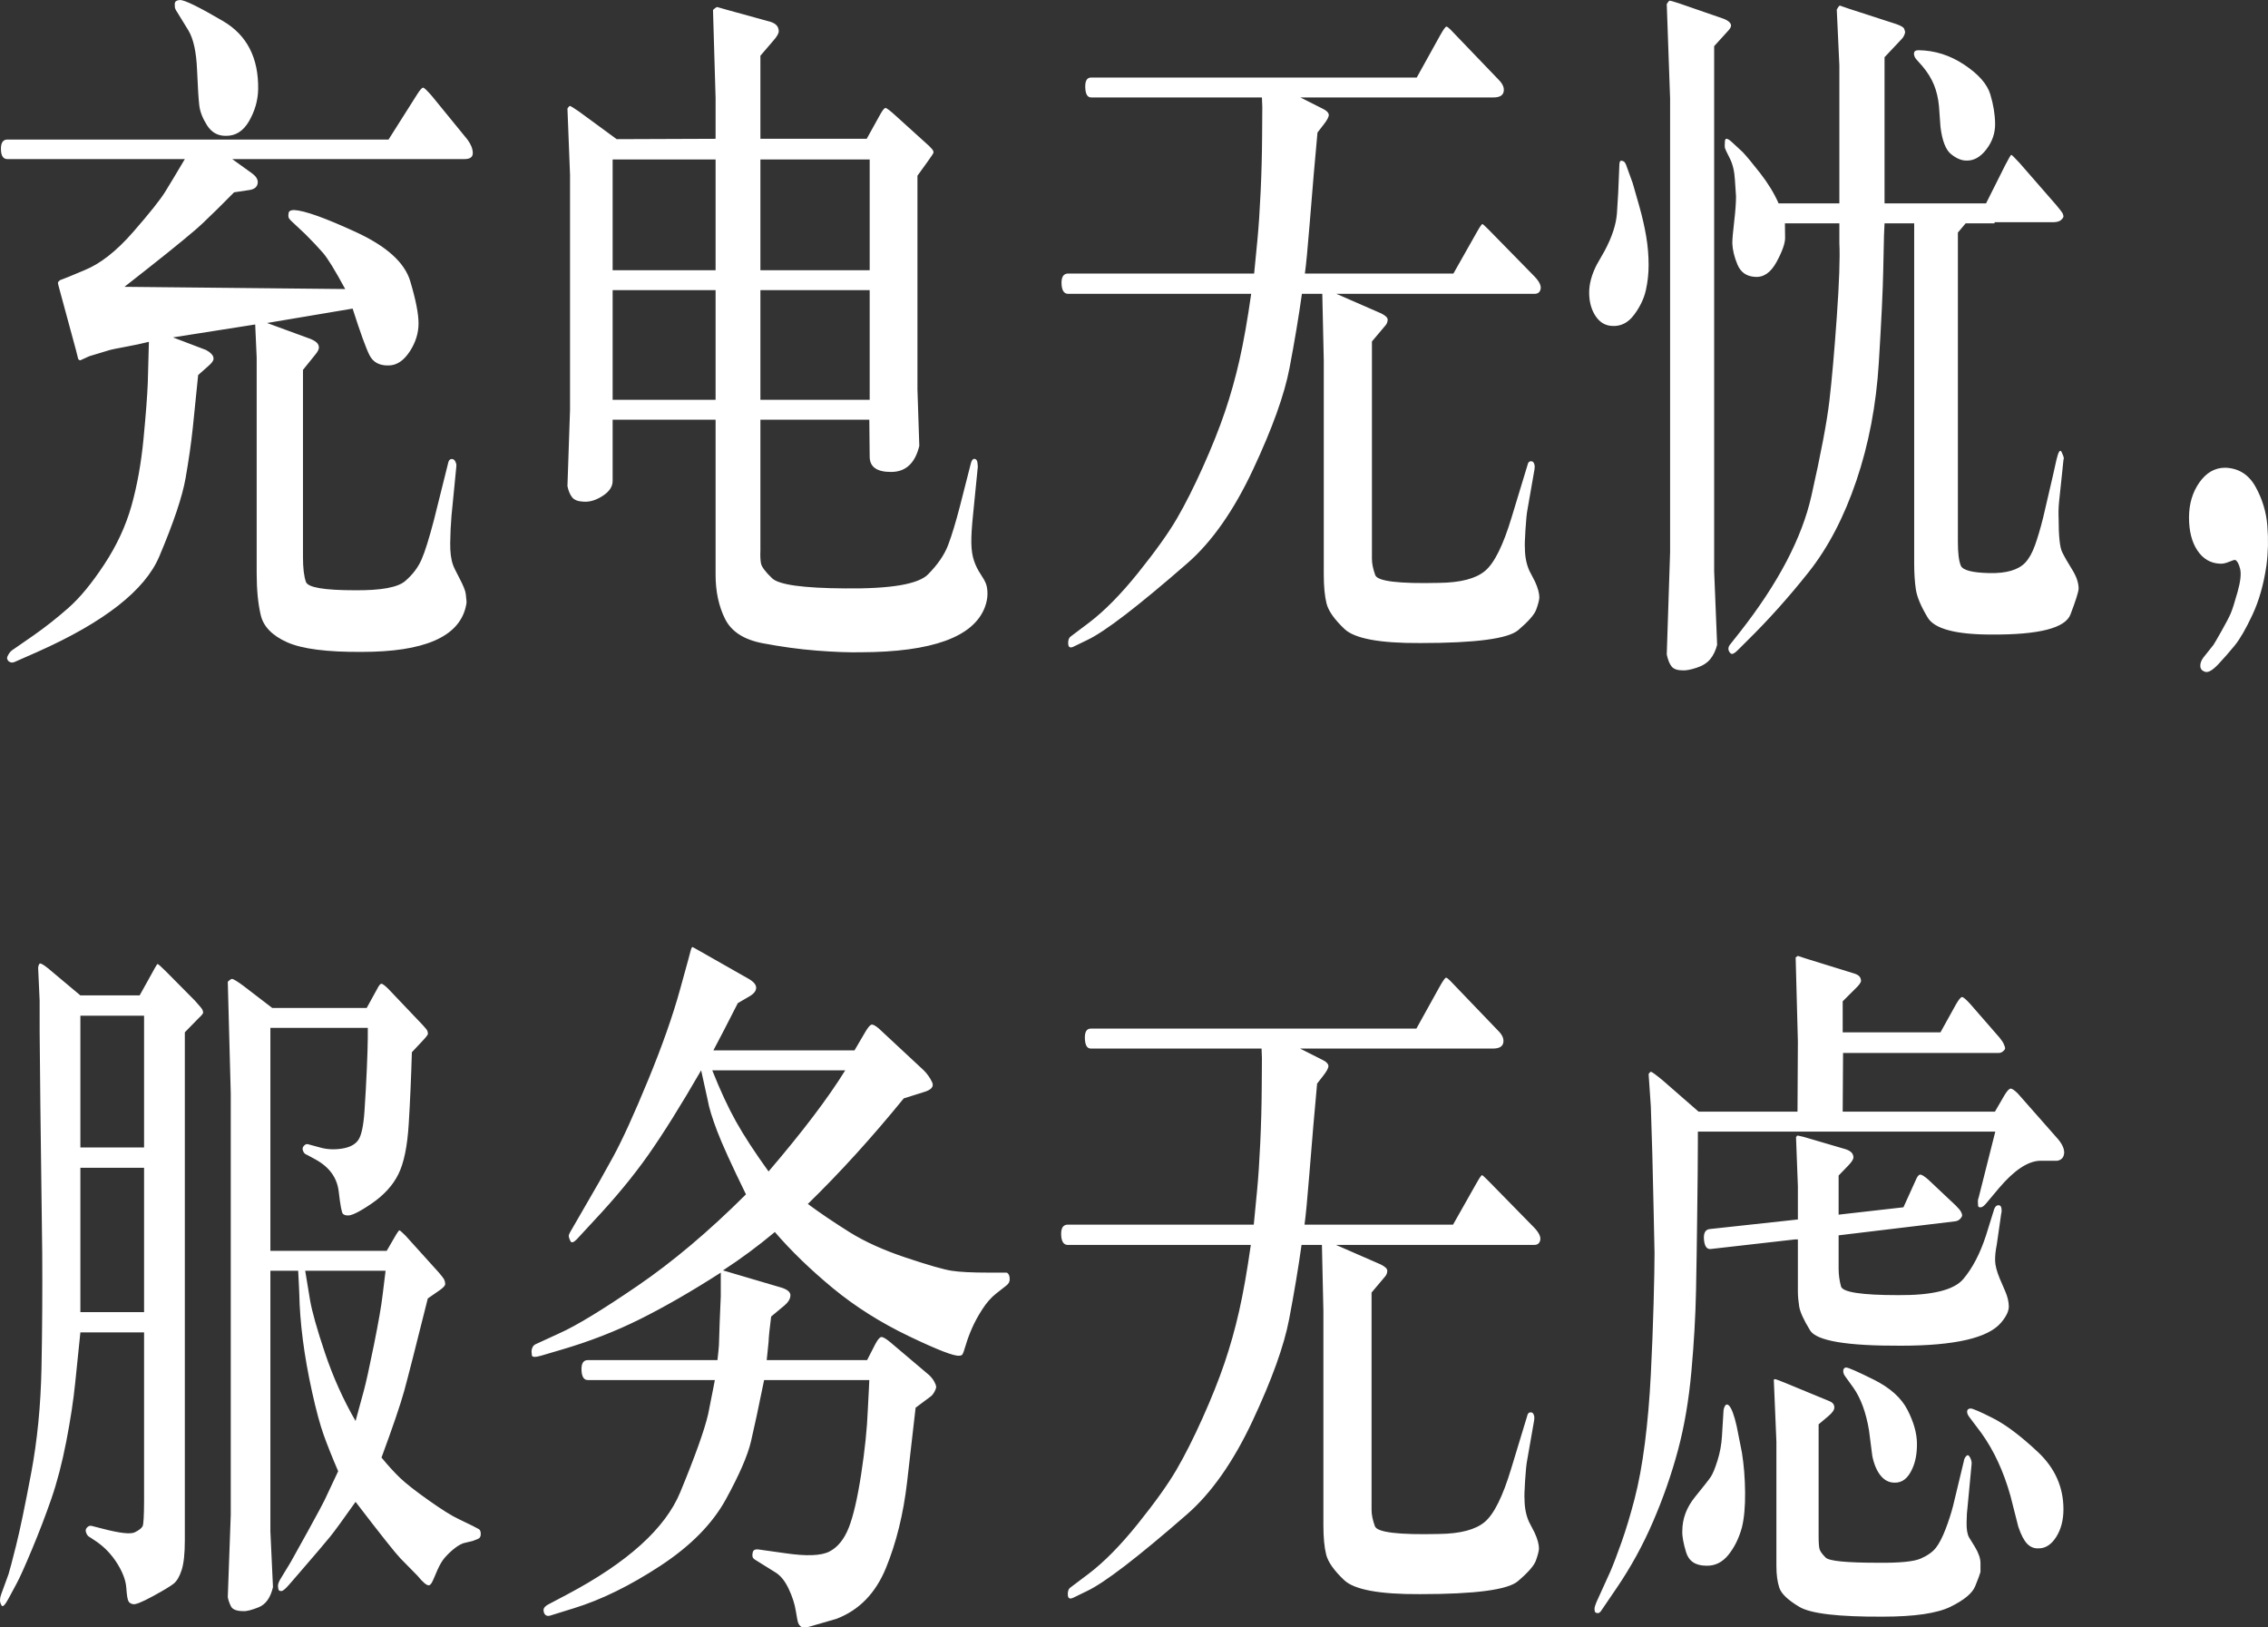 <?xml version="1.0" encoding="UTF-8"?>
<svg width="184px" height="132px" viewBox="0 0 184 132" version="1.1" xmlns="http://www.w3.org/2000/svg" xmlns:xlink="http://www.w3.org/1999/xlink">
    <rect x="0" y="0" width="184" height="132" fill="#333333" stroke="none"/>
    <title>EQC-PC-Highlight4-Copy</title>
    <g id="页面-1" stroke="none" stroke-width="1" fill="none" fill-rule="evenodd">
        <path d="M18.3,11.018 C19.101,11.038 19.737,10.639 20.208,9.821 C20.679,9.002 20.924,8.144 20.944,7.246 C20.984,4.691 20.033,2.844 18.09,1.707 C16.147,0.569 14.985,0 14.604,0 C14.324,0.02 14.183,0.12 14.183,0.299 C14.163,0.319 14.163,0.349 14.183,0.389 L14.183,0.389 L14.183,0.539 C14.183,0.659 14.253,0.818 14.394,1.018 L14.394,1.018 L15.295,2.485 C15.696,3.164 15.926,4.217 15.986,5.644 C16.046,7.071 16.106,8.039 16.167,8.548 C16.227,9.057 16.437,9.596 16.798,10.165 C17.158,10.734 17.659,11.018 18.3,11.018 Z M0.841,53.714 C0.942,53.754 1.062,53.744 1.202,53.684 L1.202,53.684 L3.035,52.875 C8.464,50.46 11.759,47.88 12.921,45.136 C14.083,42.391 14.794,40.275 15.055,38.788 C15.315,37.301 15.51,35.939 15.641,34.701 C15.771,33.464 15.916,32.037 16.076,30.42 L16.076,30.42 L16.888,29.701 C17.168,29.462 17.313,29.267 17.323,29.117 C17.333,28.968 17.273,28.828 17.143,28.698 C17.013,28.568 16.868,28.464 16.707,28.384 L16.707,28.384 L14.033,27.366 L20.704,26.318 L20.824,29.013 L20.824,46.498 C20.824,47.835 20.934,48.968 21.155,49.896 C21.375,50.824 22.091,51.558 23.303,52.097 C24.515,52.636 26.534,52.895 29.358,52.875 C34.366,52.875 37.171,51.678 37.772,49.282 C37.832,49.063 37.857,48.888 37.847,48.758 C37.837,48.629 37.817,48.434 37.787,48.175 C37.757,47.915 37.587,47.491 37.276,46.902 C36.966,46.313 36.79,45.949 36.75,45.809 C36.59,45.37 36.515,44.776 36.525,44.028 C36.535,43.279 36.57,42.546 36.63,41.827 L36.63,41.827 L37.021,37.845 L37.021,37.755 C37.041,37.695 37.016,37.591 36.946,37.441 C36.876,37.291 36.77,37.221 36.63,37.231 C36.49,37.241 36.4,37.346 36.36,37.546 L36.36,37.546 L35.218,42.127 C34.817,43.664 34.477,44.751 34.196,45.39 C33.916,46.029 33.475,46.608 32.874,47.127 C32.273,47.646 30.911,47.895 28.787,47.875 C26.303,47.875 24.981,47.651 24.821,47.201 C24.66,46.752 24.58,46.079 24.58,45.181 L24.58,45.181 L24.58,30.001 L25.572,28.773 C25.772,28.533 25.872,28.339 25.872,28.189 C25.872,28.039 25.817,27.91 25.707,27.8 C25.597,27.69 25.422,27.585 25.181,27.486 L25.181,27.486 L21.666,26.198 L28.607,25.03 C29.228,26.967 29.684,28.224 29.974,28.803 C30.265,29.382 30.781,29.661 31.522,29.641 C32.183,29.641 32.764,29.252 33.265,28.474 C33.725,27.755 33.956,27.007 33.956,26.228 C33.956,25.45 33.73,24.307 33.28,22.8 C32.829,21.293 31.356,19.965 28.862,18.818 C26.368,17.67 24.701,17.076 23.859,17.036 C23.559,17.036 23.408,17.136 23.408,17.336 C23.388,17.435 23.388,17.53 23.408,17.62 C23.428,17.71 23.539,17.845 23.739,18.024 L23.739,18.024 L24.761,18.982 C25.342,19.561 25.822,20.07 26.203,20.509 C26.584,20.949 27.185,21.927 28.006,23.444 L28.006,23.444 L10.097,23.264 C12.837,21.124 14.735,19.601 15.789,18.694 L16.035,18.48 C16.188,18.346 16.316,18.229 16.422,18.129 C17.213,17.381 18.07,16.537 18.991,15.599 L18.991,15.599 L20.193,15.419 C20.654,15.36 20.894,15.15 20.914,14.791 C20.914,14.531 20.764,14.292 20.464,14.072 L20.464,14.072 L18.841,12.904 L37.682,12.904 C38.143,12.904 38.368,12.735 38.358,12.395 C38.348,12.056 38.203,11.697 37.922,11.318 L37.922,11.318 L35.038,7.785 C34.657,7.345 34.422,7.121 34.331,7.111 C34.241,7.101 34.076,7.286 33.836,7.665 L33.836,7.665 L31.522,11.318 L0.601,11.318 C0.24,11.318 0.065,11.582 0.075,12.111 C0.085,12.64 0.26,12.904 0.601,12.904 L0.601,12.904 L14.995,12.904 C14.334,14.022 13.803,14.905 13.402,15.554 C13.001,16.203 12.13,17.296 10.788,18.833 C9.446,20.37 8.133,21.398 6.851,21.917 L6.851,21.917 L5.559,22.456 L4.868,22.725 C4.768,22.805 4.713,22.87 4.703,22.92 C4.693,22.969 4.748,23.204 4.868,23.623 L4.868,23.623 L6.16,28.384 L6.34,29.102 C6.38,29.182 6.441,29.222 6.521,29.222 L6.521,29.222 L7.242,28.893 L8.925,28.384 C9.065,28.344 9.486,28.259 10.187,28.129 C10.888,28 11.519,27.865 12.08,27.725 L12.08,27.725 L11.99,31.048 C11.95,32.086 11.834,33.598 11.644,35.585 C11.454,37.571 11.128,39.382 10.668,41.019 C10.207,42.656 9.471,44.242 8.459,45.779 C7.447,47.316 6.476,48.494 5.544,49.312 C4.613,50.131 3.676,50.869 2.734,51.528 L2.734,51.528 L0.962,52.755 C0.841,52.855 0.746,52.97 0.676,53.1 C0.606,53.23 0.571,53.319 0.571,53.369 C0.571,53.419 0.591,53.479 0.631,53.549 C0.671,53.619 0.741,53.674 0.841,53.714 Z M69.5,52.91 L69.835,52.905 C75.624,52.885 78.98,51.668 79.901,49.252 C80.041,48.873 80.112,48.514 80.112,48.175 C80.112,47.835 80.071,47.561 79.991,47.351 C79.911,47.142 79.761,46.872 79.541,46.543 C79.32,46.213 79.145,45.854 79.015,45.465 C78.885,45.076 78.814,44.607 78.804,44.058 C78.794,43.509 78.839,42.745 78.94,41.767 L78.94,41.767 L79.33,37.845 C79.33,37.825 79.32,37.72 79.3,37.531 C79.28,37.341 79.2,37.236 79.06,37.216 C78.92,37.216 78.819,37.346 78.759,37.606 L78.759,37.606 L77.888,41.019 C77.547,42.336 77.227,43.394 76.926,44.192 C76.626,44.991 76.08,45.789 75.289,46.588 C74.497,47.386 72.259,47.765 68.573,47.725 C65.167,47.705 63.189,47.431 62.638,46.902 C62.087,46.373 61.786,45.969 61.736,45.689 C61.686,45.41 61.671,45.061 61.691,44.642 L61.691,44.642 L61.691,34.043 L70.526,34.043 L70.556,37.037 C70.556,37.875 71.142,38.289 72.314,38.279 C73.486,38.269 74.242,37.566 74.582,36.168 L74.582,36.168 L74.432,31.587 L74.432,14.252 L75.274,13.084 C75.594,12.645 75.749,12.4 75.739,12.351 C75.729,12.301 75.714,12.251 75.694,12.201 C75.674,12.151 75.564,12.026 75.364,11.827 L75.364,11.827 L72.749,9.461 C72.229,8.982 71.923,8.748 71.833,8.758 C71.743,8.768 71.608,8.932 71.427,9.252 L71.427,9.252 L70.315,11.258 L61.691,11.258 L61.691,4.521 L62.743,3.293 C63.044,2.954 63.189,2.695 63.179,2.515 C63.169,2.335 63.114,2.186 63.013,2.066 C62.913,1.946 62.743,1.846 62.503,1.767 L62.503,1.767 L59.017,0.808 L58.176,0.569 C58.075,0.609 57.965,0.689 57.845,0.808 L57.845,0.808 L58.055,7.964 L58.055,11.258 L50.032,11.288 L46.967,9.042 C46.506,8.723 46.256,8.573 46.216,8.593 C46.176,8.613 46.116,8.683 46.036,8.803 L46.036,8.803 L46.246,14.192 L46.246,33.234 L46.036,39.432 C46.116,39.811 46.241,40.111 46.411,40.33 C46.581,40.55 46.887,40.669 47.328,40.689 C47.829,40.729 48.349,40.575 48.89,40.225 C49.431,39.876 49.702,39.472 49.702,39.013 L49.702,39.013 L49.702,34.043 L58.055,34.043 L58.055,46.618 C58.055,47.975 58.311,49.168 58.822,50.196 C59.332,51.224 60.349,51.882 61.872,52.172 C63.394,52.461 64.857,52.661 66.259,52.77 C67.661,52.88 68.853,52.925 69.835,52.905 L69.5,52.91 Z M58.055,21.917 L49.702,21.917 L49.702,12.934 L58.055,12.934 L58.055,21.917 Z M70.556,21.917 L61.691,21.917 L61.691,12.934 L70.556,12.934 L70.556,21.917 Z M58.055,32.426 L49.702,32.426 L49.702,23.533 L58.055,23.533 L58.055,32.426 Z M70.556,32.426 L61.691,32.426 L61.691,23.533 L70.556,23.533 L70.556,32.426 Z M86.662,52.232 C86.682,52.521 86.843,52.586 87.143,52.426 L87.143,52.426 L88.195,51.917 C88.916,51.578 89.953,50.889 91.305,49.851 C92.657,48.813 94.33,47.426 96.323,45.689 C98.316,43.953 100.094,41.418 101.657,38.085 C103.22,34.751 104.206,32.007 104.617,29.851 C105.027,27.695 105.363,25.689 105.623,23.833 L105.623,23.833 L107.276,23.833 L107.396,29.222 L107.396,46.588 C107.396,47.566 107.471,48.354 107.622,48.953 C107.772,49.552 108.258,50.24 109.079,51.019 C109.9,51.797 111.954,52.177 115.239,52.157 C119.707,52.157 122.351,51.807 123.172,51.109 C123.994,50.41 124.479,49.856 124.63,49.447 C124.78,49.038 124.865,48.714 124.885,48.474 C124.885,48.115 124.765,47.676 124.525,47.157 L124.525,47.157 L124.074,46.288 C123.833,45.749 123.713,45.131 123.713,44.432 C123.693,44.252 123.708,43.763 123.758,42.965 C123.808,42.166 123.863,41.618 123.924,41.318 L123.924,41.318 L124.494,38.055 C124.494,37.995 124.499,37.93 124.509,37.86 C124.519,37.79 124.499,37.695 124.449,37.576 C124.399,37.456 124.309,37.401 124.179,37.411 C124.049,37.421 123.964,37.526 123.924,37.725 L123.924,37.725 L122.631,41.977 C121.95,44.232 121.234,45.675 120.483,46.303 C119.732,46.932 118.495,47.256 116.772,47.276 C113.486,47.356 111.754,47.147 111.573,46.648 C111.393,46.149 111.303,45.709 111.303,45.33 L111.303,45.33 L111.303,27.695 L112.415,26.378 C112.515,26.258 112.57,26.113 112.58,25.944 C112.59,25.774 112.415,25.599 112.054,25.42 L112.054,25.42 L108.418,23.833 L124.494,23.833 C124.775,23.833 124.94,23.698 124.99,23.429 C125.04,23.159 124.875,22.825 124.494,22.426 L124.494,22.426 L120.768,18.623 C120.488,18.344 120.323,18.194 120.273,18.174 C120.222,18.154 120.057,18.394 119.777,18.893 L119.777,18.893 L117.914,22.186 L105.864,22.186 C105.964,21.467 106.089,20.17 106.239,18.294 C106.39,16.417 106.505,15.02 106.585,14.102 C106.665,13.184 106.765,12.066 106.886,10.749 L106.886,10.749 L107.396,10.09 C107.677,9.731 107.812,9.471 107.802,9.312 C107.792,9.152 107.657,9.002 107.396,8.862 L107.396,8.862 L105.503,7.904 L121.159,7.904 C121.64,7.904 121.915,7.755 121.985,7.455 C122.055,7.156 121.94,6.846 121.64,6.527 L121.64,6.527 L117.673,2.395 C117.533,2.256 117.428,2.176 117.358,2.156 C117.288,2.136 117.112,2.375 116.832,2.874 L116.832,2.874 L114.939,6.288 L88.525,6.288 C88.185,6.288 88.025,6.557 88.045,7.096 C88.065,7.635 88.225,7.904 88.525,7.904 L88.525,7.904 L102.378,7.904 L102.408,8.653 L102.408,8.653 L102.408,8.706 C102.408,8.719 102.408,8.735 102.408,8.753 L102.407,8.886 C102.405,9.232 102.4,9.953 102.393,11.048 C102.383,12.565 102.343,14.072 102.273,15.569 C102.203,17.066 102.118,18.344 102.018,19.402 C101.917,20.459 101.827,21.388 101.747,22.186 L101.747,22.186 L86.662,22.186 C86.282,22.186 86.101,22.461 86.121,23.009 C86.141,23.558 86.322,23.833 86.662,23.833 L86.662,23.833 L101.507,23.833 C101.206,25.949 100.891,27.735 100.56,29.192 C100.23,30.649 99.834,32.056 99.373,33.414 C98.912,34.771 98.316,36.263 97.585,37.89 C96.854,39.517 96.148,40.914 95.467,42.082 C94.786,43.249 93.744,44.706 92.342,46.453 C90.939,48.2 89.607,49.552 88.345,50.51 L88.345,50.51 L86.873,51.618 C86.712,51.738 86.642,51.942 86.662,52.232 Z M136.514,54.372 C136.775,54.392 137.15,54.322 137.641,54.163 C138.132,54.003 138.502,53.768 138.753,53.459 C139.003,53.15 139.189,52.765 139.309,52.306 L139.309,52.306 L139.068,46.348 L139.068,3.743 L140.24,2.455 C140.361,2.315 140.426,2.196 140.436,2.096 C140.446,1.996 140.401,1.896 140.3,1.796 C140.2,1.697 140.05,1.607 139.85,1.527 L139.85,1.527 L136.214,0.269 C135.733,0.11 135.472,0.04 135.432,0.06 C135.392,0.08 135.322,0.17 135.222,0.329 L135.222,0.329 L135.493,7.994 L135.493,44.791 L135.222,53.085 C135.322,53.544 135.457,53.873 135.628,54.073 C135.798,54.272 136.093,54.372 136.514,54.372 Z M140.406,52.995 C140.516,53.095 140.701,53.015 140.961,52.755 L140.961,52.755 L141.773,51.947 C143.496,50.25 145.148,48.404 146.731,46.408 C148.314,44.412 149.606,41.937 150.607,38.983 C151.609,36.029 152.215,32.845 152.425,29.432 C152.636,26.018 152.756,23.498 152.786,21.872 C152.816,20.245 152.836,19.322 152.846,19.102 C152.856,18.883 152.871,18.553 152.891,18.114 L152.891,18.114 L155.295,18.114 L155.295,45.689 C155.295,46.488 155.34,47.192 155.43,47.8 C155.52,48.409 155.841,49.173 156.392,50.091 C156.943,51.009 158.671,51.468 161.575,51.468 C165.422,51.488 167.555,50.944 167.976,49.836 C168.397,48.728 168.617,48.035 168.637,47.755 C168.637,47.276 168.462,46.757 168.111,46.198 C167.761,45.64 167.49,45.166 167.3,44.776 C167.109,44.387 167.014,43.484 167.014,42.067 C166.994,41.608 167.004,41.168 167.044,40.749 C167.084,40.33 167.165,39.572 167.285,38.474 L167.285,38.474 L167.405,37.306 L167.435,37.186 C167.435,37.087 167.375,36.912 167.255,36.662 C167.134,36.413 166.994,36.627 166.834,37.306 L166.834,37.306 L166.533,38.653 L165.752,42.007 C165.532,42.885 165.311,43.629 165.091,44.237 C164.871,44.846 164.61,45.31 164.31,45.63 C163.749,46.228 162.777,46.513 161.395,46.483 C160.013,46.453 159.242,46.253 159.081,45.884 C158.921,45.515 158.841,44.871 158.841,43.953 L158.841,43.953 L158.841,18.863 L159.472,18.114 L161.816,18.114 L161.816,18.024 L166.533,18.024 C166.854,18.024 167.079,17.964 167.21,17.845 C167.34,17.725 167.405,17.63 167.405,17.56 C167.405,17.49 167.385,17.411 167.345,17.321 C167.305,17.231 167.134,17.006 166.834,16.647 L166.834,16.647 L163.859,13.234 C163.438,12.775 163.208,12.55 163.168,12.56 C163.128,12.57 162.968,12.845 162.687,13.383 L162.687,13.383 L161.125,16.497 L152.891,16.497 L152.891,4.641 L154.273,3.174 C154.374,3.074 154.449,2.959 154.499,2.829 C154.549,2.7 154.569,2.615 154.559,2.575 C154.549,2.535 154.524,2.455 154.484,2.335 C154.444,2.216 154.223,2.086 153.823,1.946 L153.823,1.946 L150.036,0.719 L149.255,0.449 C149.175,0.509 149.095,0.619 149.015,0.778 L149.015,0.778 L149.225,5.3 L149.225,16.497 L144.297,16.497 C143.936,15.679 143.441,14.866 142.81,14.057 C142.178,13.249 141.703,12.675 141.382,12.336 L141.382,12.336 L140.541,11.557 C140.16,11.198 139.96,11.163 139.94,11.452 C139.92,11.742 139.92,11.926 139.94,12.006 C139.96,12.086 140.09,12.361 140.33,12.83 C140.571,13.299 140.711,13.882 140.751,14.581 C140.791,15.28 140.821,15.729 140.841,15.928 C140.841,16.447 140.791,17.131 140.691,17.979 C140.591,18.828 140.541,19.412 140.541,19.731 C140.561,20.27 140.701,20.849 140.961,21.467 C141.222,22.086 141.693,22.416 142.374,22.456 C143.075,22.515 143.661,22.111 144.132,21.243 C144.602,20.375 144.833,19.716 144.823,19.267 C144.813,18.818 144.808,18.433 144.808,18.114 L144.808,18.114 L149.225,18.114 L149.225,19.701 C149.285,20.899 149.215,22.91 149.015,25.734 C148.814,28.558 148.614,30.824 148.414,32.531 C148.213,34.237 147.728,36.802 146.956,40.225 C146.185,43.649 144.247,47.336 141.142,51.288 L141.142,51.288 L140.361,52.276 C140.26,52.396 140.215,52.521 140.225,52.651 C140.235,52.78 140.295,52.895 140.406,52.995 Z M159.532,13.024 C160.133,13.044 160.674,12.74 161.155,12.111 C161.635,11.482 161.871,10.789 161.861,10.03 C161.851,9.272 161.721,8.478 161.47,7.65 C161.22,6.821 160.519,6.023 159.367,5.255 C158.215,4.486 156.978,4.092 155.656,4.072 C155.415,4.072 155.29,4.157 155.28,4.326 C155.27,4.496 155.335,4.661 155.475,4.82 L155.475,4.82 L155.956,5.359 C156.377,5.858 156.692,6.367 156.903,6.886 C157.113,7.405 157.248,7.984 157.308,8.623 L157.308,8.623 L157.429,10.3 C157.569,11.417 157.854,12.151 158.285,12.5 C158.716,12.85 159.131,13.024 159.532,13.024 Z M130.805,26.438 C131.506,26.478 132.097,26.173 132.578,25.524 C133.059,24.876 133.374,24.217 133.524,23.548 C133.675,22.88 133.75,22.196 133.75,21.497 C133.75,20.719 133.685,19.945 133.554,19.177 C133.424,18.409 133.239,17.595 132.998,16.737 C132.758,15.879 132.578,15.25 132.458,14.851 L132.458,14.851 L132.067,13.773 C131.967,13.453 131.877,13.244 131.796,13.144 C131.696,13.064 131.601,13.029 131.511,13.039 C131.421,13.049 131.376,13.174 131.376,13.413 C131.316,15.09 131.251,16.388 131.18,17.306 C131.11,18.224 130.775,19.242 130.174,20.36 L130.174,20.36 L129.543,21.467 C129.122,22.286 128.917,23.059 128.927,23.788 C128.937,24.516 129.112,25.135 129.453,25.644 C129.793,26.153 130.244,26.418 130.805,26.438 Z M178.899,54.492 C179.149,54.572 179.505,54.367 179.966,53.878 C180.426,53.389 180.872,52.88 181.303,52.351 C181.733,51.822 182.214,50.989 182.745,49.851 C183.276,48.714 183.652,47.386 183.872,45.869 C184.012,44.831 184.037,43.753 183.947,42.636 C183.857,41.518 183.536,40.465 182.986,39.477 C182.435,38.489 181.618,37.975 180.536,37.935 C179.695,37.935 178.994,38.334 178.433,39.132 C177.872,39.931 177.592,40.879 177.592,41.977 C177.592,43.075 177.817,43.963 178.268,44.642 C178.719,45.32 179.324,45.68 180.086,45.719 C180.306,45.739 180.557,45.689 180.837,45.57 C181.117,45.45 181.288,45.4 181.348,45.42 C181.508,45.5 181.638,45.739 181.738,46.139 C181.839,46.538 181.769,47.167 181.528,48.025 C181.288,48.883 181.102,49.462 180.972,49.761 C180.842,50.061 180.597,50.53 180.236,51.169 C179.875,51.807 179.655,52.187 179.575,52.306 L179.575,52.306 L178.764,53.324 C178.583,53.564 178.498,53.798 178.508,54.028 C178.518,54.258 178.648,54.412 178.899,54.492 Z M0.135,130.228 C0.225,130.367 0.411,130.178 0.691,129.659 L0.691,129.659 L1.352,128.431 C1.593,127.992 2.003,127.079 2.584,125.691 C3.165,124.304 3.691,122.932 4.162,121.575 C4.633,120.217 5.038,118.66 5.379,116.904 C5.719,115.147 5.96,113.571 6.1,112.173 C6.24,110.776 6.38,109.409 6.521,108.071 L6.521,108.071 L11.689,108.071 L11.689,121.736 C11.684,122.956 11.644,123.641 11.569,123.79 C11.489,123.95 11.279,124.115 10.938,124.284 C10.597,124.454 9.736,124.359 8.354,124 L8.354,124 L7.422,123.76 C7.302,123.74 7.197,123.77 7.107,123.85 C7.017,123.93 6.966,124.015 6.956,124.105 C6.946,124.194 6.971,124.299 7.032,124.419 C7.092,124.539 7.182,124.629 7.302,124.688 L7.302,124.688 L7.843,125.048 C8.504,125.507 9.06,126.096 9.511,126.814 C9.961,127.533 10.207,128.192 10.247,128.79 C10.287,129.389 10.347,129.753 10.427,129.883 C10.507,130.013 10.627,130.088 10.788,130.108 C10.968,130.168 11.499,129.958 12.38,129.479 C13.262,129 13.833,128.656 14.093,128.446 C14.354,128.236 14.569,127.867 14.739,127.338 C14.909,126.809 14.995,126.006 14.995,124.928 L14.995,124.928 L14.995,83.73 L16.106,82.592 C16.367,82.352 16.492,82.193 16.482,82.113 C16.472,82.033 16.447,81.953 16.407,81.873 C16.367,81.793 16.167,81.554 15.806,81.155 L15.806,81.155 L13.462,78.789 C13.041,78.37 12.811,78.171 12.771,78.191 C12.731,78.211 12.501,78.61 12.08,79.388 L12.08,79.388 L11.329,80.736 L6.521,80.736 L3.876,78.52 C3.496,78.221 3.275,78.101 3.215,78.161 C3.155,78.221 3.115,78.33 3.095,78.49 L3.095,78.49 L3.215,81.155 L3.216,83.684 C3.218,84.582 3.238,86.583 3.275,89.688 C3.315,93.041 3.366,97.023 3.426,101.634 C3.446,104.808 3.426,107.917 3.366,110.961 C3.305,114.005 3.025,116.854 2.524,119.509 C2.023,122.163 1.618,124.11 1.307,125.347 C0.997,126.585 0.791,127.363 0.691,127.683 L0.691,127.683 L0.09,129.329 C0.03,129.489 0,129.644 0,129.793 C0,129.943 0.045,130.088 0.135,130.228 Z M19.742,130.677 C20.003,130.697 20.419,130.592 20.989,130.362 C21.56,130.133 21.946,129.589 22.146,128.73 L22.146,128.73 L21.936,124.209 L21.936,103.071 L24.19,103.071 L24.25,104.239 L24.28,104.928 C24.3,106.065 24.395,107.303 24.565,108.64 C24.736,109.978 24.986,111.395 25.317,112.892 C25.647,114.389 25.963,115.557 26.263,116.395 C26.564,117.233 26.954,118.211 27.435,119.329 L27.435,119.329 L26.323,121.694 C26.243,121.874 25.797,122.702 24.986,124.179 C24.318,125.396 23.864,126.213 23.624,126.631 L23.499,126.844 L22.807,127.982 C22.627,128.261 22.542,128.486 22.552,128.656 C22.562,128.825 22.587,128.935 22.627,128.985 C22.667,129.035 22.742,129.055 22.853,129.045 C22.963,129.035 23.158,128.87 23.438,128.551 L23.438,128.551 L24.19,127.683 C25.572,126.086 26.443,125.063 26.804,124.614 C27.165,124.165 27.846,123.231 28.847,121.814 C30.851,124.429 32.063,125.956 32.483,126.395 L32.483,126.395 L33.866,127.802 C34.306,128.341 34.617,128.601 34.797,128.581 C34.857,128.581 34.922,128.531 34.992,128.431 C35.063,128.331 35.188,128.062 35.368,127.623 C35.548,127.184 35.724,126.839 35.894,126.59 C36.064,126.34 36.32,126.066 36.66,125.766 C37.001,125.467 37.311,125.267 37.592,125.168 L37.592,125.168 L38.343,124.988 L38.734,124.838 C38.914,124.778 39.004,124.644 39.004,124.434 C39.004,124.224 38.954,124.09 38.854,124.03 L38.854,124.03 L38.343,123.76 L37.231,123.221 C36.67,122.962 35.854,122.453 34.782,121.694 C33.71,120.936 32.939,120.332 32.468,119.883 C31.998,119.434 31.492,118.88 30.951,118.221 C31.872,115.726 32.483,113.935 32.784,112.847 C33.084,111.759 33.725,109.249 34.707,105.317 L34.707,105.317 L35.699,104.628 C35.979,104.429 36.119,104.269 36.119,104.149 C36.119,104.029 36.094,103.915 36.044,103.805 C35.994,103.695 35.849,103.5 35.608,103.221 L35.608,103.221 L32.904,100.227 C32.624,99.947 32.458,99.803 32.408,99.793 C32.358,99.783 32.193,100.027 31.912,100.526 L31.912,100.526 L31.372,101.455 L21.936,101.455 L21.936,83.37 L29.839,83.37 L29.838,84.214 C29.834,84.756 29.809,85.557 29.764,86.619 C29.714,87.787 29.649,88.959 29.569,90.137 C29.488,91.315 29.323,92.088 29.073,92.457 C28.822,92.827 28.382,93.061 27.751,93.161 C27.12,93.261 26.524,93.231 25.963,93.071 L25.963,93.071 L24.971,92.802 C24.871,92.782 24.776,92.817 24.686,92.906 C24.595,92.996 24.55,93.086 24.55,93.176 C24.55,93.266 24.58,93.361 24.64,93.46 C24.701,93.56 24.791,93.63 24.911,93.67 L24.911,93.67 L25.572,94.029 C26.714,94.648 27.35,95.521 27.48,96.649 C27.61,97.777 27.726,98.381 27.826,98.46 C27.926,98.54 28.036,98.58 28.156,98.58 C28.457,98.64 29.113,98.326 30.124,97.637 C31.136,96.948 31.867,96.15 32.318,95.242 C32.769,94.334 33.049,92.976 33.159,91.17 C33.27,89.363 33.355,87.422 33.415,85.346 L33.415,85.346 L34.286,84.418 C34.587,84.099 34.732,83.904 34.722,83.834 C34.712,83.765 34.697,83.695 34.677,83.625 C34.657,83.555 34.527,83.39 34.286,83.131 L34.286,83.131 L31.522,80.227 C31.221,79.927 31.026,79.782 30.936,79.792 C30.846,79.802 30.73,79.947 30.59,80.227 L30.59,80.227 L29.749,81.754 L22.086,81.754 L19.742,79.957 C19.202,79.558 18.886,79.373 18.796,79.403 C18.706,79.433 18.601,79.508 18.48,79.628 L18.48,79.628 L18.721,88.7 L18.721,122.862 L18.48,129.539 C18.52,129.778 18.606,130.028 18.736,130.287 C18.866,130.547 19.202,130.677 19.742,130.677 Z M11.689,93.071 L6.521,93.071 L6.521,82.382 L11.689,82.382 L11.689,93.071 Z M11.689,106.425 L6.521,106.425 L6.521,94.718 L11.689,94.718 L11.689,106.425 Z M28.847,115.257 C27.846,113.521 27.019,111.684 26.368,109.748 C25.717,107.812 25.312,106.375 25.151,105.437 C24.991,104.498 24.861,103.71 24.761,103.071 L24.761,103.071 L31.281,103.071 C31.221,103.51 31.141,104.164 31.041,105.032 C30.941,105.901 30.705,107.253 30.335,109.089 C29.964,110.926 29.689,112.173 29.508,112.832 C29.328,113.491 29.108,114.299 28.847,115.257 Z M65.237,131.994 C65.337,132.014 65.518,131.984 65.778,131.904 L65.778,131.904 L67.851,131.305 C69.694,130.607 71.037,129.229 71.878,127.174 C72.719,125.118 73.29,122.797 73.591,120.212 C73.891,117.627 74.122,115.616 74.282,114.179 L74.282,114.179 L75.484,113.281 C75.604,113.201 75.714,113.067 75.815,112.877 C75.915,112.687 75.96,112.548 75.95,112.458 C75.94,112.368 75.89,112.238 75.799,112.068 C75.709,111.899 75.574,111.724 75.394,111.545 L75.394,111.545 L72.209,108.85 C71.868,108.57 71.633,108.436 71.502,108.446 C71.372,108.456 71.207,108.65 71.007,109.03 L71.007,109.03 L70.346,110.317 L62.202,110.317 L62.292,109.449 L62.352,108.85 C62.372,108.391 62.443,107.702 62.563,106.784 L62.563,106.784 L63.675,105.856 C63.955,105.616 64.105,105.362 64.125,105.092 C64.145,104.823 63.915,104.608 63.434,104.449 L63.434,104.449 L58.656,103.041 C60.099,102.103 61.501,101.065 62.863,99.928 C64.185,101.464 65.753,102.981 67.566,104.479 C69.379,105.976 71.442,107.278 73.756,108.386 C76.07,109.494 77.427,110.018 77.828,109.958 C77.948,109.958 78.033,109.923 78.083,109.853 C78.133,109.783 78.223,109.529 78.354,109.089 C78.484,108.65 78.654,108.191 78.865,107.712 C79.075,107.233 79.35,106.729 79.691,106.2 C80.031,105.671 80.402,105.247 80.803,104.928 L80.803,104.928 L81.644,104.269 C81.824,104.129 81.915,103.965 81.915,103.775 C81.915,103.585 81.884,103.446 81.824,103.356 C81.764,103.266 81.704,103.221 81.644,103.221 L81.644,103.221 L80.202,103.221 C78.86,103.221 77.863,103.171 77.212,103.071 C76.561,102.972 75.324,102.617 73.501,102.008 C71.678,101.4 70.145,100.706 68.903,99.928 C67.661,99.149 66.539,98.391 65.538,97.652 C68.142,95.117 70.736,92.263 73.32,89.089 L73.32,89.089 L74.943,88.58 C75.564,88.4 75.789,88.131 75.619,87.772 C75.449,87.412 75.224,87.093 74.943,86.814 L74.943,86.814 L71.307,83.43 C71.007,83.171 70.796,83.066 70.676,83.116 C70.556,83.166 70.386,83.38 70.165,83.76 L70.165,83.76 L69.324,85.197 L57.875,85.197 C58.376,84.259 59.037,82.981 59.858,81.364 L59.858,81.364 L60.73,80.855 C61.13,80.636 61.336,80.396 61.346,80.137 C61.356,79.877 61.15,79.628 60.73,79.388 L60.73,79.388 L56.883,77.203 L56.192,76.813 C56.152,76.833 56.122,76.858 56.102,76.888 C56.082,76.918 55.992,77.242 55.832,77.861 L55.832,77.861 L55.171,80.257 C54.59,82.372 53.728,84.817 52.586,87.592 C51.444,90.366 50.498,92.442 49.747,93.82 C48.995,95.197 48.249,96.514 47.508,97.772 L47.508,97.772 L46.366,99.748 C46.206,100.007 46.131,100.182 46.141,100.272 C46.151,100.362 46.196,100.491 46.276,100.661 C46.356,100.831 46.526,100.786 46.787,100.526 L46.787,100.526 L48.199,98.999 C49.922,97.163 51.384,95.392 52.586,93.685 C53.788,91.978 55.221,89.688 56.883,86.814 L56.883,86.814 L57.424,89.269 C57.524,89.848 57.775,90.666 58.176,91.724 C58.576,92.782 59.357,94.498 60.519,96.874 C57.514,99.868 54.58,102.343 51.715,104.299 C48.85,106.255 46.747,107.532 45.405,108.131 L45.405,108.131 L43.451,109.03 C43.251,109.129 43.141,109.319 43.121,109.598 C43.121,109.658 43.131,109.768 43.151,109.928 C43.171,110.087 43.421,110.097 43.902,109.958 L43.902,109.958 L45.525,109.479 C47.788,108.82 49.922,107.992 51.925,106.994 C53.929,105.996 56.112,104.738 58.476,103.221 L58.476,103.221 L58.476,105.137 L58.386,107.263 L58.326,109.119 C58.306,109.399 58.266,109.798 58.206,110.317 L58.206,110.317 L47.688,110.317 C47.328,110.317 47.157,110.586 47.177,111.125 C47.198,111.664 47.368,111.934 47.688,111.934 L47.688,111.934 L57.995,111.934 L57.875,112.563 L57.454,114.688 C57.154,115.986 56.398,118.102 55.186,121.036 C53.974,123.97 50.914,126.734 46.006,129.329 L46.006,129.329 L44.473,130.138 C44.213,130.277 44.087,130.437 44.097,130.617 C44.107,130.796 44.168,130.926 44.278,131.006 C44.388,131.086 44.543,131.086 44.743,131.006 L44.743,131.006 L46.576,130.437 C48.78,129.758 51.109,128.616 53.563,127.009 C56.017,125.402 57.79,123.606 58.882,121.62 C59.973,119.633 60.655,118.067 60.925,116.919 C61.195,115.771 61.551,114.109 61.992,111.934 L61.992,111.934 L70.526,111.934 L70.496,112.592 L70.406,114.329 C70.346,115.866 70.165,117.613 69.865,119.569 C69.564,121.525 69.229,122.972 68.858,123.91 C68.487,124.848 67.967,125.492 67.296,125.841 C66.624,126.191 65.417,126.235 63.675,125.976 L63.675,125.976 L61.541,125.677 C61.241,125.637 61.08,125.736 61.06,125.976 C61.04,126.016 61.035,126.096 61.045,126.215 C61.055,126.335 61.13,126.435 61.271,126.515 L61.271,126.515 L62.953,127.563 C63.354,127.822 63.7,128.261 63.99,128.88 C64.281,129.499 64.471,130.088 64.561,130.647 C64.651,131.206 64.716,131.535 64.756,131.635 C64.796,131.735 64.852,131.819 64.922,131.889 C64.992,131.959 65.097,131.994 65.237,131.994 Z M62.352,95.017 C61.231,93.46 60.349,92.108 59.708,90.96 C59.067,89.813 58.426,88.43 57.785,86.814 L57.785,86.814 L68.573,86.814 C67.19,89.049 65.117,91.784 62.352,95.017 Z M86.632,129.374 C86.652,129.664 86.813,129.728 87.113,129.569 L87.113,129.569 L88.165,129.06 C88.886,128.72 89.923,128.032 91.275,126.994 C92.627,125.956 94.3,124.569 96.293,122.832 C98.286,121.096 100.064,118.561 101.627,115.227 C103.189,111.894 104.176,109.149 104.587,106.994 C104.997,104.838 105.333,102.832 105.593,100.975 L105.593,100.975 L107.246,100.975 L107.366,106.365 L107.366,123.73 C107.366,124.708 107.441,125.497 107.592,126.096 C107.742,126.695 108.228,127.383 109.049,128.162 C109.87,128.94 111.924,129.319 115.209,129.299 C119.677,129.299 122.321,128.95 123.142,128.251 C123.964,127.553 124.449,126.999 124.6,126.59 C124.75,126.181 124.835,125.856 124.855,125.617 C124.855,125.257 124.735,124.818 124.494,124.299 L124.494,124.299 L124.044,123.431 C123.803,122.892 123.683,122.273 123.683,121.575 C123.663,121.395 123.678,120.906 123.728,120.108 C123.778,119.309 123.833,118.76 123.893,118.461 L123.893,118.461 L124.464,115.197 C124.464,115.137 124.469,115.073 124.479,115.003 C124.489,114.933 124.469,114.838 124.419,114.718 C124.369,114.598 124.279,114.544 124.149,114.554 C124.019,114.564 123.934,114.668 123.893,114.868 L123.893,114.868 L122.601,119.12 C121.92,121.375 121.204,122.817 120.453,123.446 C119.702,124.075 118.465,124.399 116.742,124.419 C113.456,124.499 111.723,124.289 111.543,123.79 C111.363,123.291 111.273,122.852 111.273,122.473 L111.273,122.473 L111.273,104.838 L112.385,103.52 C112.485,103.401 112.54,103.256 112.55,103.086 C112.56,102.917 112.385,102.742 112.024,102.562 L112.024,102.562 L108.388,100.975 L124.464,100.975 C124.745,100.975 124.91,100.841 124.96,100.571 C125.01,100.302 124.845,99.967 124.464,99.568 L124.464,99.568 L120.738,95.766 C120.458,95.486 120.293,95.337 120.242,95.317 C120.192,95.297 120.027,95.536 119.747,96.035 L119.747,96.035 L117.884,99.329 L105.834,99.329 C105.934,98.61 106.059,97.313 106.209,95.436 C106.36,93.56 106.475,92.163 106.555,91.245 C106.635,90.327 106.735,89.209 106.855,87.891 L106.855,87.891 L107.366,87.233 C107.647,86.873 107.782,86.614 107.772,86.454 C107.762,86.295 107.627,86.145 107.366,86.005 L107.366,86.005 L105.473,85.047 L121.129,85.047 C121.61,85.047 121.885,84.897 121.955,84.598 C122.025,84.298 121.91,83.989 121.61,83.67 L121.61,83.67 L117.643,79.538 C117.503,79.398 117.398,79.318 117.328,79.298 C117.258,79.278 117.082,79.518 116.802,80.017 L116.802,80.017 L114.909,83.43 L88.495,83.43 C88.155,83.43 87.995,83.7 88.015,84.239 C88.035,84.778 88.195,85.047 88.495,85.047 L88.495,85.047 L102.348,85.047 L102.378,85.796 L102.378,85.796 L102.377,85.955 C102.376,86.266 102.371,87.011 102.363,88.191 C102.353,89.708 102.313,91.215 102.243,92.712 C102.173,94.209 102.088,95.486 101.987,96.544 C101.887,97.602 101.797,98.53 101.717,99.329 L101.717,99.329 L86.632,99.329 C86.252,99.329 86.071,99.603 86.091,100.152 C86.111,100.701 86.292,100.975 86.632,100.975 L86.632,100.975 L101.477,100.975 C101.176,103.091 100.861,104.878 100.53,106.335 C100.2,107.792 99.804,109.199 99.343,110.556 C98.882,111.914 98.286,113.406 97.555,115.033 C96.824,116.659 96.118,118.057 95.437,119.224 C94.756,120.392 93.714,121.849 92.312,123.596 C90.909,125.342 89.577,126.695 88.315,127.653 L88.315,127.653 L86.843,128.76 C86.682,128.88 86.612,129.085 86.632,129.374 Z M129.618,130.841 C129.728,130.851 129.843,130.756 129.963,130.557 L129.963,130.557 L131.165,128.79 C132.307,127.114 133.289,125.322 134.11,123.416 C134.932,121.51 135.603,119.589 136.124,117.652 C136.644,115.716 137.01,113.58 137.22,111.245 C137.431,108.91 137.556,106.724 137.596,104.688 C137.636,102.652 137.666,100.751 137.686,98.984 C137.706,97.218 137.721,95.935 137.731,95.137 C137.739,94.484 137.744,93.617 137.746,92.536 L137.746,91.784 L161.876,91.784 L160.524,97.143 C160.484,97.223 160.464,97.323 160.464,97.442 C160.464,97.562 160.469,97.677 160.479,97.787 C160.489,97.897 160.564,97.941 160.704,97.922 C160.804,97.922 160.934,97.832 161.095,97.652 L161.095,97.652 L162.176,96.365 C163.398,94.927 164.5,94.189 165.482,94.149 L165.482,94.149 L166.894,94.149 C167.255,94.089 167.445,93.87 167.465,93.49 C167.465,93.151 167.295,92.782 166.954,92.382 L166.954,92.382 L163.709,88.7 C163.448,88.44 163.258,88.306 163.138,88.296 C163.018,88.286 162.847,88.46 162.627,88.82 L162.627,88.82 L161.846,90.167 L149.496,90.167 L149.526,85.406 L162.146,85.406 C162.287,85.406 162.412,85.356 162.522,85.257 C162.632,85.157 162.682,85.072 162.672,85.002 C162.662,84.932 162.627,84.827 162.567,84.688 C162.507,84.548 162.397,84.378 162.236,84.179 L162.236,84.179 L159.863,81.454 C159.502,81.055 159.272,80.86 159.171,80.87 C159.071,80.88 158.911,81.075 158.691,81.454 L158.691,81.454 L157.429,83.73 L149.496,83.73 L149.496,81.215 L150.487,80.227 C150.828,79.907 150.993,79.678 150.983,79.538 C150.973,79.398 150.928,79.283 150.848,79.194 C150.768,79.104 150.637,79.029 150.457,78.969 L150.457,78.969 L146.491,77.741 L145.86,77.532 C145.819,77.552 145.759,77.592 145.679,77.652 L145.679,77.652 L145.86,84.478 L145.829,90.167 L137.806,90.167 L134.922,87.652 C134.321,87.153 133.99,86.913 133.93,86.933 C133.87,86.953 133.81,87.013 133.75,87.113 L133.75,87.113 L133.93,89.748 L134.05,93.58 C134.09,95.037 134.125,96.539 134.155,98.086 C134.185,99.633 134.21,100.816 134.23,101.634 C134.23,102.492 134.205,103.85 134.155,105.706 C134.105,107.562 134.03,109.484 133.93,111.47 C133.83,113.456 133.67,115.312 133.449,117.039 C133.229,118.765 132.948,120.282 132.608,121.59 C132.267,122.897 131.917,124.06 131.556,125.078 C131.195,126.096 130.895,126.884 130.655,127.443 L130.655,127.443 L129.513,129.958 C129.413,130.198 129.362,130.377 129.362,130.497 C129.362,130.617 129.377,130.702 129.408,130.751 C129.438,130.801 129.508,130.831 129.618,130.841 Z M153.82,109.15 L154.213,109.149 C158.6,109.149 161.315,108.521 162.357,107.263 C162.777,106.764 162.983,106.325 162.973,105.946 C162.963,105.566 162.867,105.167 162.687,104.748 L162.687,104.748 L162.236,103.7 C161.996,103.121 161.871,102.642 161.861,102.263 C161.851,101.884 161.896,101.445 161.996,100.946 L161.996,100.946 L162.357,98.43 L162.387,98.311 C162.407,97.951 162.332,97.767 162.161,97.757 C161.991,97.747 161.866,97.852 161.786,98.071 L161.786,98.071 L161.125,100.197 C160.644,101.674 160.028,102.857 159.277,103.745 C158.525,104.633 156.767,105.067 154.003,105.047 C151.038,105.047 149.491,104.813 149.36,104.344 C149.23,103.875 149.165,103.391 149.165,102.892 L149.165,102.892 L149.165,100.197 L158.631,99.059 C158.791,99.039 158.926,98.969 159.036,98.85 C159.146,98.73 159.196,98.63 159.186,98.55 C159.176,98.47 159.141,98.376 159.081,98.266 C159.021,98.156 158.881,97.991 158.661,97.772 L158.661,97.772 L156.437,95.676 C156.116,95.397 155.896,95.262 155.776,95.272 C155.656,95.282 155.535,95.436 155.415,95.736 L155.415,95.736 L154.424,97.922 L149.165,98.52 L149.165,95.347 L149.976,94.508 C150.237,94.229 150.367,94.019 150.367,93.88 C150.367,93.74 150.322,93.615 150.232,93.505 C150.142,93.395 149.986,93.301 149.766,93.221 L149.766,93.221 L146.4,92.233 C146.02,92.133 145.819,92.093 145.799,92.113 C145.779,92.133 145.749,92.173 145.709,92.233 L145.709,92.233 L145.86,96.215 L145.86,98.91 L138.708,99.688 C138.347,99.728 138.192,100.017 138.242,100.556 C138.292,101.095 138.477,101.345 138.798,101.305 L138.798,101.305 L145.649,100.526 L145.86,100.526 L145.86,104.748 C145.86,105.107 145.895,105.511 145.965,105.961 C146.035,106.41 146.33,107.058 146.851,107.907 C147.372,108.755 149.826,109.169 154.213,109.149 L153.82,109.15 Z M153.702,120.257 C154.323,120.277 154.804,119.898 155.145,119.12 C155.405,118.561 155.53,117.872 155.52,117.054 C155.51,116.235 155.255,115.337 154.754,114.359 C154.253,113.381 153.342,112.563 152.02,111.904 C150.697,111.245 149.946,110.916 149.766,110.916 C149.626,110.936 149.551,111.021 149.541,111.17 C149.531,111.32 149.576,111.465 149.676,111.604 L149.676,111.604 L150.367,112.563 C150.968,113.421 151.389,114.569 151.629,116.006 L151.629,116.006 L151.899,118.102 C152.04,118.78 152.265,119.309 152.576,119.688 C152.886,120.068 153.262,120.257 153.702,120.257 Z M152.362,131.127 L152.741,131.126 C155.325,131.126 157.163,130.856 158.255,130.317 C159.347,129.778 160.008,129.229 160.238,128.671 C160.469,128.112 160.614,127.722 160.674,127.503 L160.674,127.503 L160.674,126.784 C160.674,126.405 160.524,125.966 160.223,125.467 L160.223,125.467 L159.742,124.688 C159.602,124.429 159.537,124.025 159.547,123.476 C159.557,122.927 159.582,122.523 159.622,122.263 L159.622,122.263 L159.953,118.76 C159.973,118.601 159.933,118.421 159.832,118.221 C159.732,118.022 159.627,117.982 159.517,118.102 C159.407,118.221 159.342,118.361 159.322,118.521 L159.322,118.521 L158.45,122.144 C158.29,122.762 158.085,123.396 157.834,124.045 C157.584,124.693 157.328,125.187 157.068,125.527 C156.808,125.866 156.397,126.161 155.836,126.41 C155.275,126.66 154.113,126.774 152.35,126.754 C149.806,126.754 148.394,126.615 148.113,126.335 C147.833,126.056 147.668,125.826 147.617,125.647 C147.567,125.467 147.542,125.108 147.542,124.569 L147.542,124.569 L147.542,115.527 L148.324,114.868 C148.664,114.588 148.829,114.344 148.819,114.134 C148.809,113.925 148.694,113.77 148.474,113.67 L148.474,113.67 L144.778,112.143 C144.277,111.944 144.017,111.849 143.996,111.859 C143.976,111.869 143.946,111.884 143.906,111.904 L143.906,111.904 L144.117,116.934 L144.117,127.024 C144.117,127.722 144.197,128.311 144.357,128.79 C144.517,129.269 145.058,129.783 145.98,130.332 C146.901,130.881 149.155,131.146 152.741,131.126 L152.362,131.127 Z M138.437,126.994 C139.138,127.014 139.734,126.719 140.225,126.111 C140.716,125.502 141.082,124.758 141.322,123.88 C141.502,123.142 141.588,122.198 141.578,121.051 C141.567,119.903 141.482,118.83 141.322,117.832 L141.322,117.832 L140.901,115.706 C140.701,114.808 140.491,114.239 140.27,114 C140.13,113.88 140.02,113.895 139.94,114.045 C139.86,114.194 139.82,114.359 139.82,114.539 L139.82,114.539 L139.699,116.515 C139.659,117.173 139.539,117.822 139.339,118.461 C139.138,119.1 138.958,119.539 138.798,119.778 C138.638,120.018 138.212,120.562 137.521,121.41 C136.83,122.258 136.484,123.181 136.484,124.179 C136.464,124.579 136.564,125.148 136.785,125.886 C137.005,126.625 137.556,126.994 138.437,126.994 Z M165.259,125.587 L165.392,125.587 C165.953,125.587 166.428,125.277 166.819,124.659 C167.21,124.04 167.405,123.291 167.405,122.413 C167.405,120.617 166.714,119.07 165.332,117.772 C163.949,116.475 162.737,115.562 161.696,115.033 C160.654,114.504 160.043,114.239 159.863,114.239 C159.682,114.259 159.592,114.339 159.592,114.479 C159.572,114.618 159.652,114.798 159.832,115.018 L159.832,115.018 L160.734,116.215 C161.756,117.632 162.547,119.339 163.108,121.335 L163.108,121.335 L163.739,123.82 C163.959,124.479 164.2,124.943 164.46,125.212 C164.721,125.482 165.031,125.607 165.392,125.587 L165.259,125.587 Z" id="EQC-PC-Highlight4-Copy" fill="#FFFFFF" fill-rule="nonzero"></path>
    </g>
</svg>